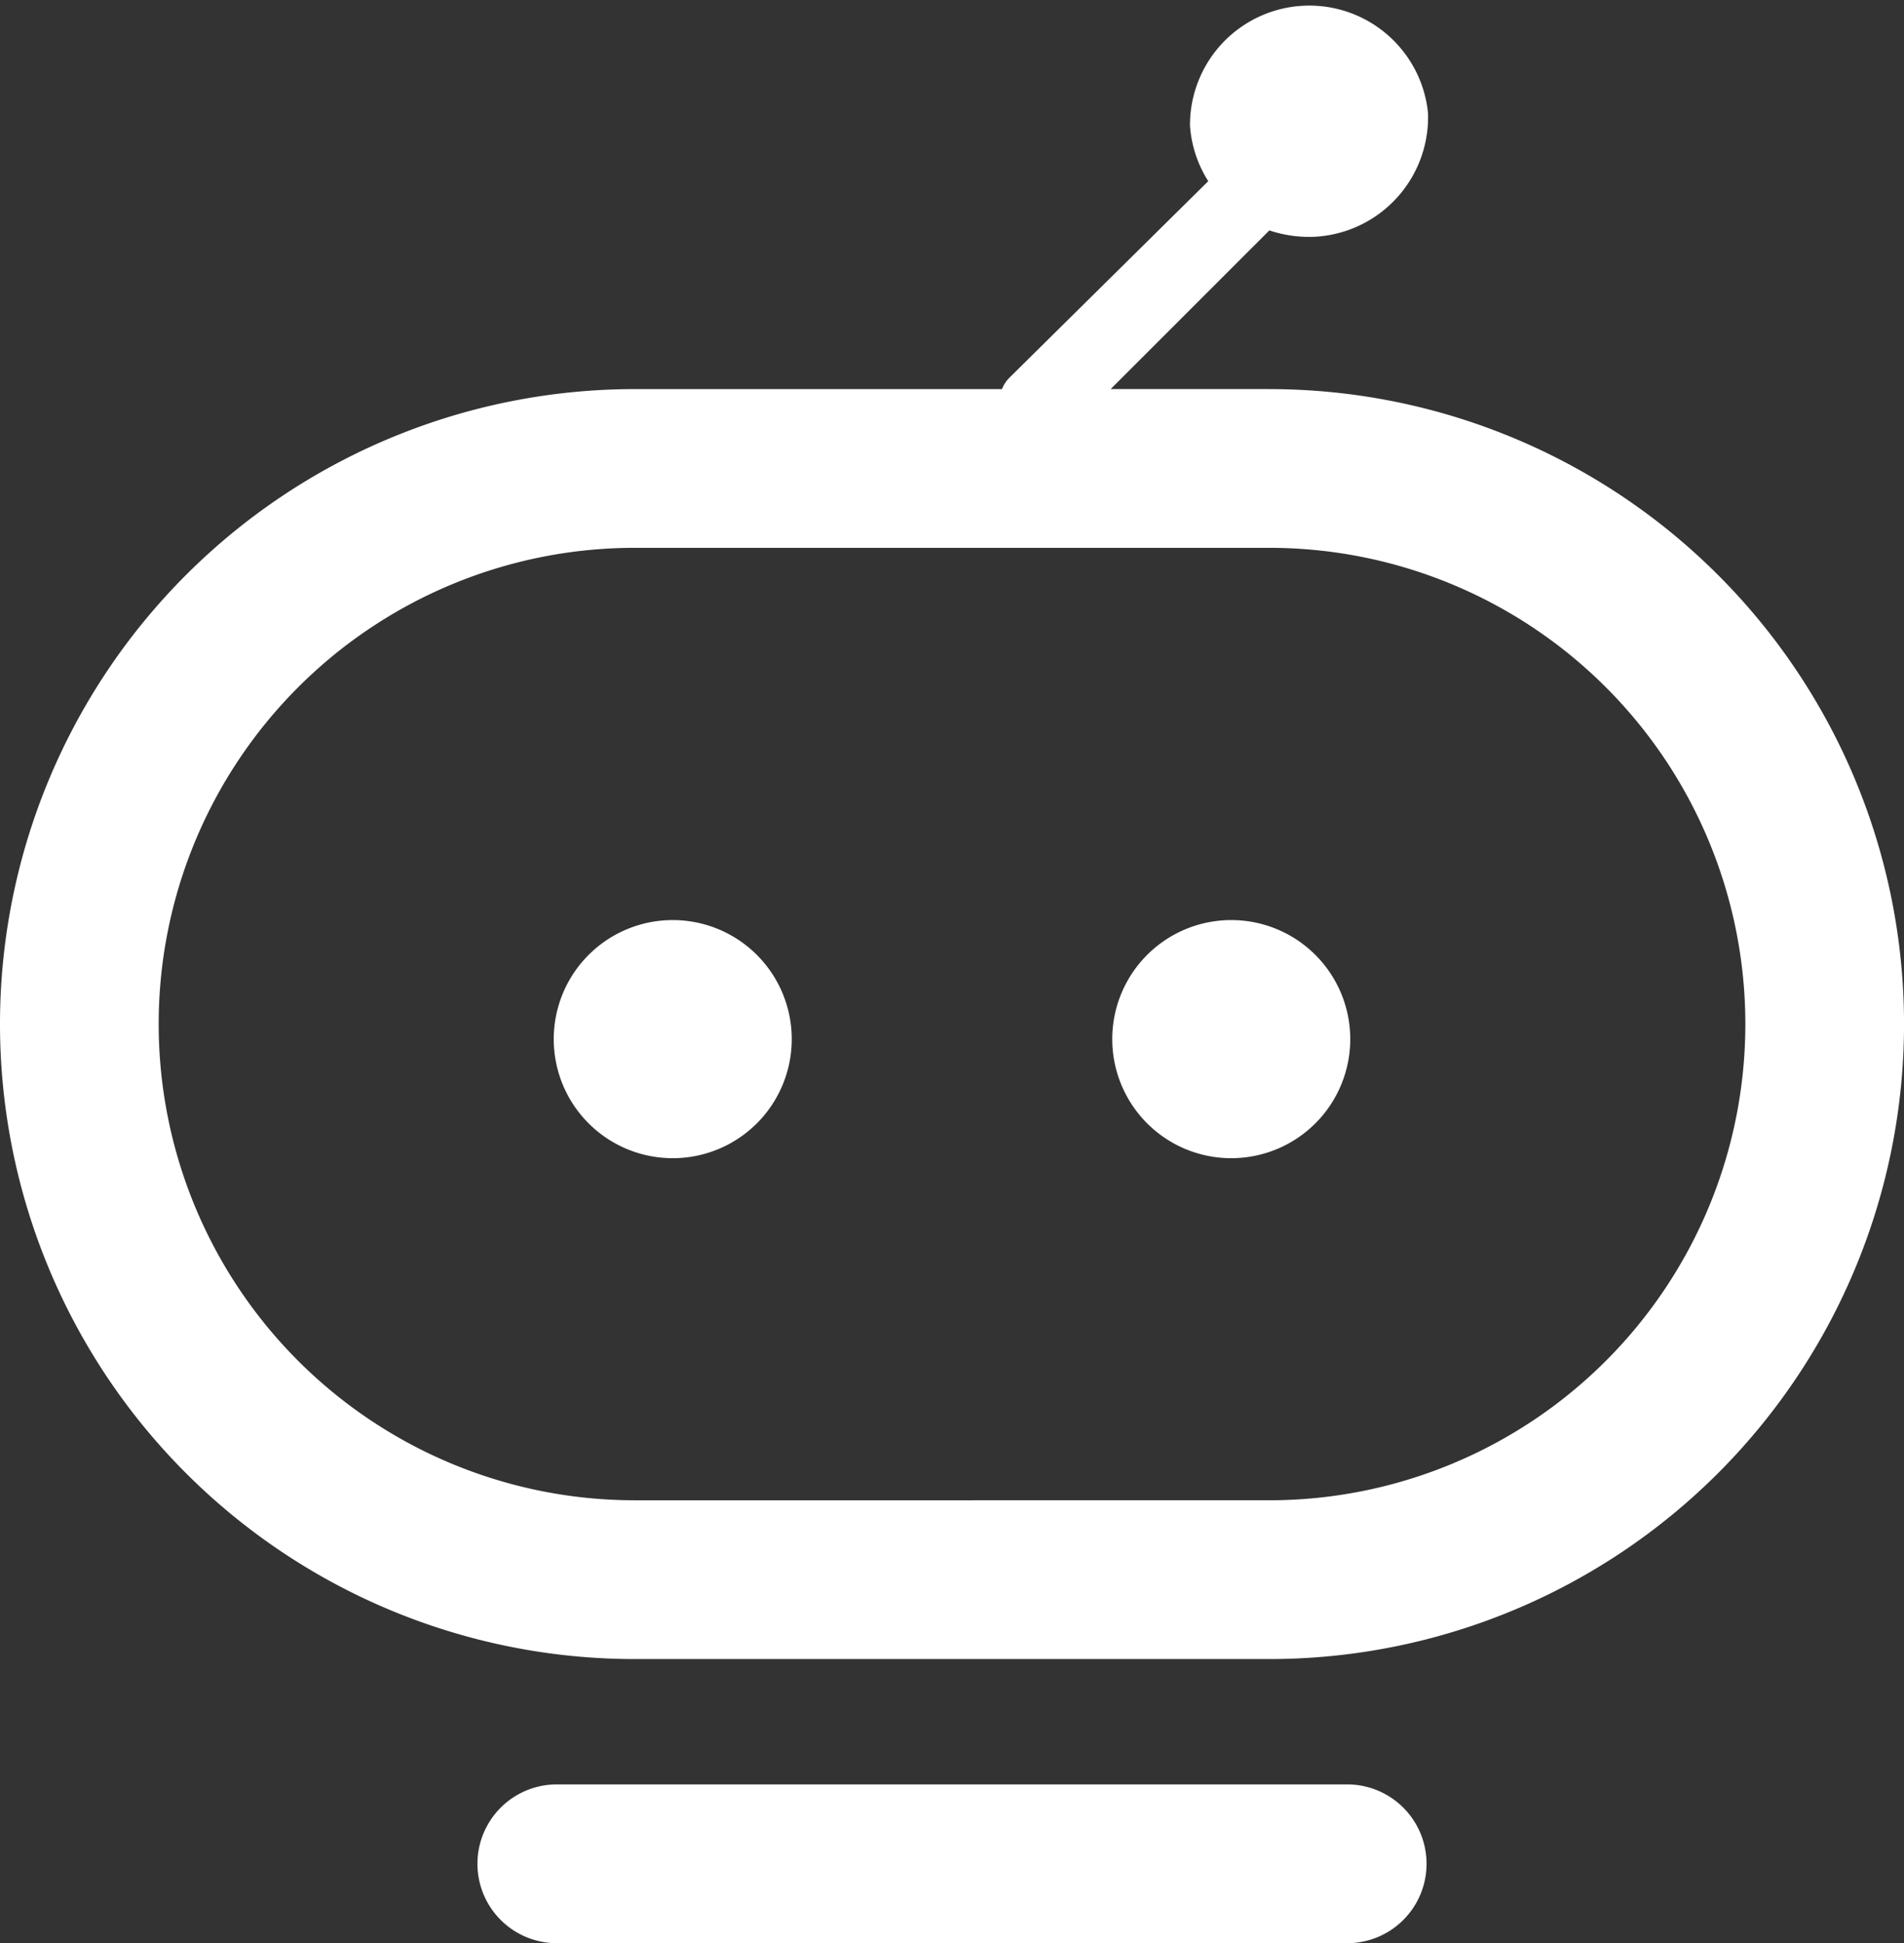<svg xmlns="http://www.w3.org/2000/svg" viewBox="0 0 68.621 70"><rect x="0" y="0" width="68.621" height="70" fill="#333333" stroke="none"/><defs><style>.cls-1{fill:#fff;}</style></defs><g id="图层_2" data-name="图层 2"><g id="内容"><g id="_10" data-name="10"><path class="cls-1" d="M48.607,64.281H20.014a2.86,2.86,0,0,0,0,5.719H48.607a2.86,2.86,0,0,0,0-5.719ZM45.748,14.016H40.029L45.748,8.3a4.485,4.485,0,0,0,1.658.228,4.316,4.316,0,0,0,4.06-4.46,4.3,4.3,0,0,0-8.578.458,4.261,4.261,0,0,0,.658,2l-7.177,7.091a1.208,1.208,0,0,0-.257.4H22.874a22.874,22.874,0,0,0,0,45.748H45.748a22.874,22.874,0,0,0,0-45.748Zm0,40.029H22.874a17.155,17.155,0,1,1,0-34.31H45.748a17.155,17.155,0,1,1,0,34.31Z"/><path class="cls-1" d="M40.086,37.433a4.289,4.289,0,1,0,4.289-4.289,4.289,4.289,0,0,0-4.289,4.289Z"/><path class="cls-1" d="M19.957,37.433a4.289,4.289,0,1,0,4.289-4.289,4.289,4.289,0,0,0-4.289,4.289Z"/></g></g></g></svg>